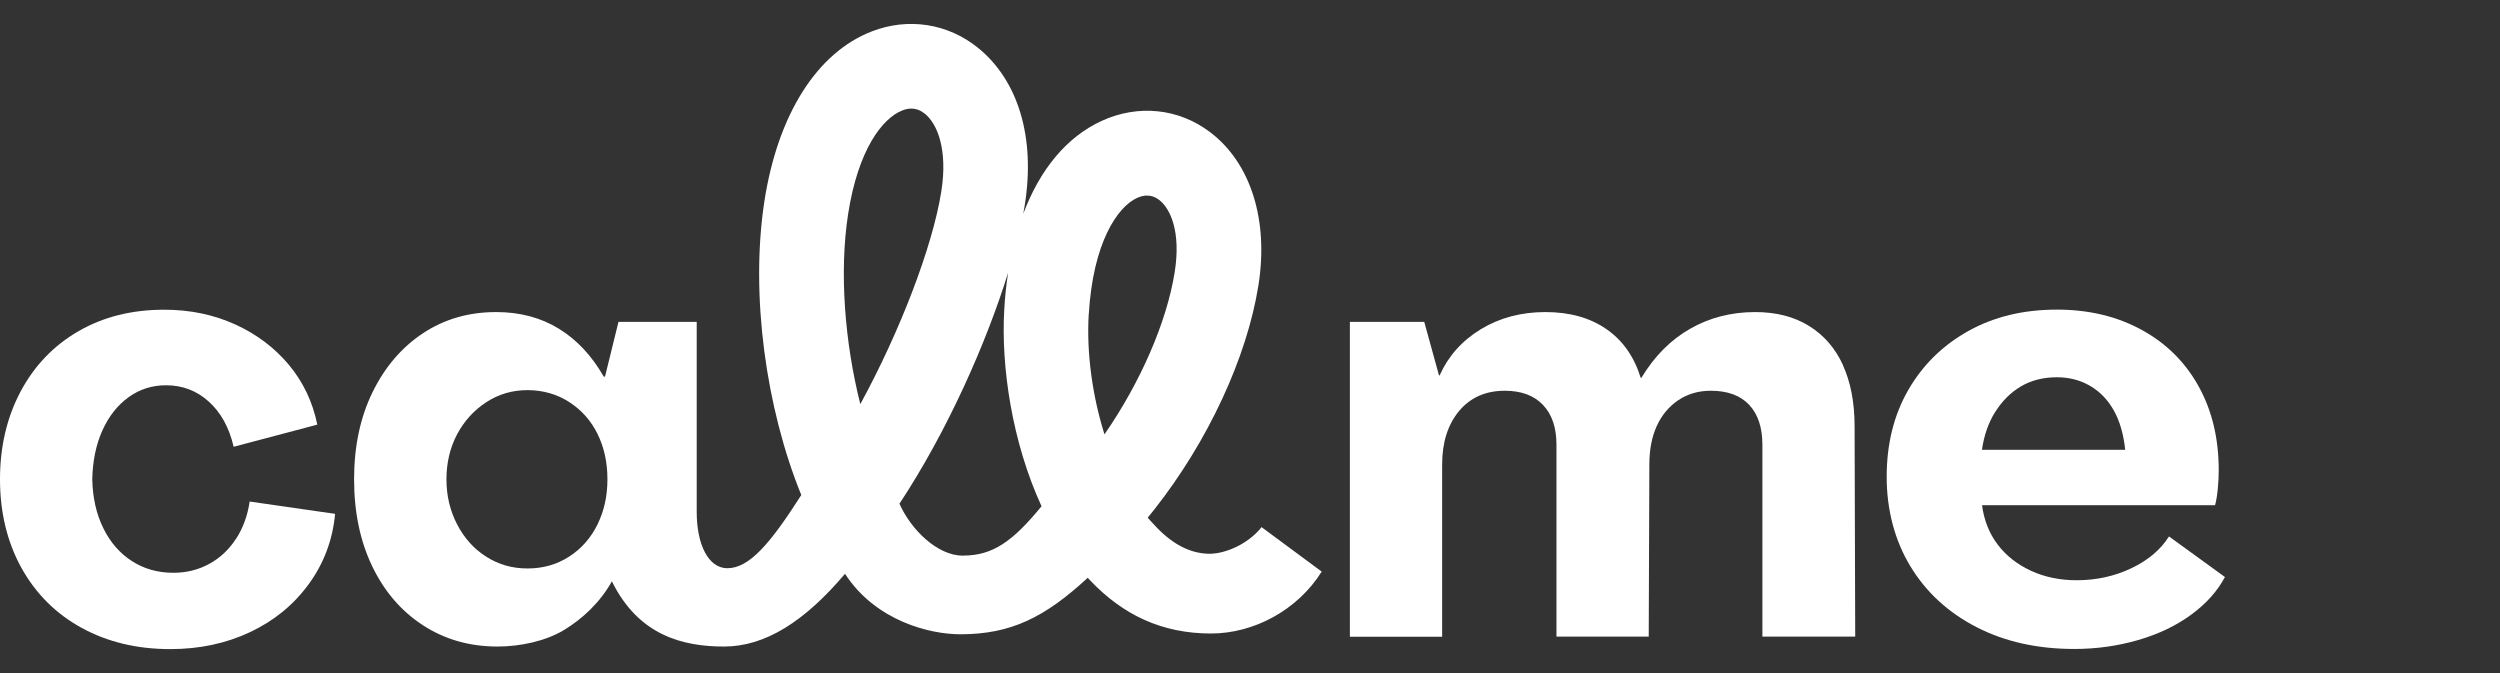 <svg viewBox="0 0 104 28" fill="none" xmlns="http://www.w3.org/2000/svg">
  <rect x="0" y="0" width="104" height="28" fill="#333333" stroke="none"/>
  <path d="M76.671 15.195C76.348 14.486 75.875 13.941 75.252 13.556C74.628 13.171 73.884 12.982 73.013 12.982C72.024 12.982 71.123 13.213 70.314 13.674C69.504 14.134 68.825 14.816 68.28 15.72H68.254C67.98 14.832 67.503 14.157 66.821 13.687C66.139 13.217 65.294 12.982 64.288 12.982C63.283 12.982 62.386 13.22 61.602 13.696C60.819 14.173 60.248 14.813 59.889 15.616H59.862L59.249 13.39H56.155V26.488H59.993V19.327C59.993 18.406 60.228 17.665 60.695 17.101C61.165 16.539 61.798 16.255 62.601 16.255C63.283 16.255 63.812 16.451 64.187 16.843C64.562 17.235 64.749 17.789 64.749 18.504V26.484H68.587L68.613 19.323C68.613 18.71 68.714 18.178 68.92 17.724C69.125 17.274 69.422 16.915 69.814 16.65C70.206 16.386 70.659 16.255 71.169 16.255C71.867 16.255 72.399 16.451 72.768 16.843C73.133 17.235 73.316 17.789 73.316 18.504V26.484H77.177L77.151 17.737C77.151 16.748 76.988 15.9 76.665 15.191L76.671 15.195Z" fill="#FFFFFF"/>
  <path d="M90.227 22.32C89.884 22.865 89.365 23.305 88.666 23.638C87.968 23.971 87.207 24.138 86.391 24.138C85.693 24.138 85.056 24.007 84.485 23.743C83.914 23.478 83.454 23.116 83.105 22.656C82.755 22.196 82.537 21.651 82.452 21.017H92.146C92.198 20.831 92.234 20.603 92.26 20.338C92.286 20.074 92.299 19.813 92.299 19.558C92.299 18.246 92.022 17.084 91.467 16.079C90.912 15.074 90.125 14.287 89.1 13.726C88.076 13.164 86.901 12.88 85.569 12.88C84.169 12.88 82.938 13.178 81.874 13.775C80.807 14.372 79.978 15.191 79.381 16.229C78.783 17.27 78.486 18.471 78.486 19.836C78.486 21.2 78.816 22.476 79.472 23.557C80.128 24.64 81.045 25.482 82.224 26.089C83.398 26.693 84.756 26.997 86.29 26.997C87.211 26.997 88.098 26.873 88.95 26.625C89.802 26.377 90.54 26.024 91.163 25.564C91.787 25.104 92.25 24.585 92.557 24.004L90.23 22.316L90.227 22.32ZM83 17.14C83.281 16.689 83.637 16.334 84.061 16.079C84.489 15.825 84.991 15.694 85.569 15.694C86.081 15.694 86.542 15.815 86.95 16.053C87.358 16.291 87.687 16.634 87.935 17.075C88.183 17.518 88.34 18.064 88.409 18.713H82.449C82.534 18.116 82.716 17.59 82.997 17.14H83Z" fill="#FFFFFF"/>
  <path d="M9.821 22.408C9.53 22.858 9.158 23.211 8.708 23.455C8.258 23.703 7.758 23.828 7.213 23.828C6.564 23.828 5.989 23.664 5.487 23.341C4.984 23.018 4.586 22.561 4.299 21.974C4.008 21.386 3.855 20.707 3.838 19.94C3.855 19.173 3.995 18.494 4.259 17.907C4.524 17.319 4.886 16.859 5.346 16.526C5.806 16.193 6.325 16.027 6.906 16.027C7.588 16.027 8.183 16.252 8.685 16.706C9.188 17.159 9.534 17.786 9.72 18.586L13.199 17.665C13.01 16.729 12.618 15.9 12.024 15.185C11.427 14.47 10.683 13.905 9.785 13.497C8.891 13.089 7.905 12.884 6.831 12.884C5.483 12.884 4.295 13.181 3.264 13.778C2.232 14.375 1.43 15.211 0.858 16.285C0.287 17.358 0 18.579 0 19.944C0 21.308 0.297 22.551 0.894 23.628C1.492 24.702 2.327 25.535 3.401 26.122C4.475 26.709 5.702 27.003 7.086 27.003C8.297 27.003 9.4 26.768 10.399 26.298C11.397 25.828 12.21 25.166 12.84 24.304C13.47 23.442 13.839 22.466 13.94 21.376L10.386 20.864C10.301 21.445 10.111 21.961 9.824 22.411L9.821 22.408Z" fill="#FFFFFF"/>
  <path d="M50.365 23.038C49.327 23.047 48.534 22.424 47.901 21.709C47.849 21.651 47.796 21.595 47.744 21.536C47.839 21.422 47.933 21.305 48.025 21.187C50.254 18.357 51.87 14.878 52.349 11.879C52.783 9.166 52.036 6.784 50.345 5.501C49.033 4.505 47.346 4.332 45.825 5.031C44.379 5.697 43.263 7.041 42.568 8.892C42.59 8.768 42.613 8.647 42.63 8.53C43.077 5.736 42.368 3.35 40.684 1.989C39.431 0.974 37.779 0.719 36.265 1.307C33.98 2.191 32.352 4.773 31.797 8.383C31.203 12.264 31.869 17 33.334 20.593C32.055 22.594 31.18 23.638 30.256 23.638C29.47 23.638 28.983 22.656 28.983 21.298V13.39H25.729L25.168 15.668H25.116C24.619 14.8 23.999 14.134 23.249 13.674C22.498 13.213 21.63 12.982 20.641 12.982C19.498 12.982 18.483 13.275 17.596 13.863C16.708 14.45 16.009 15.27 15.497 16.317C14.985 17.365 14.73 18.573 14.73 19.937C14.73 21.301 14.981 22.509 15.484 23.557C15.987 24.604 16.692 25.424 17.596 26.011C18.5 26.599 19.531 26.896 20.69 26.896C21.662 26.896 22.713 26.664 23.471 26.204C24.228 25.743 24.959 25.071 25.455 24.183C26.565 26.442 28.415 26.896 30.122 26.896C31.829 26.896 33.474 25.854 35.152 23.87C36.435 25.841 38.69 26.386 39.947 26.386C42.058 26.386 43.468 25.681 45.25 24.036C45.277 24.066 45.306 24.095 45.332 24.125C46.709 25.584 48.341 26.354 50.375 26.354C52.144 26.354 53.965 25.401 54.983 23.779L52.48 21.928C51.915 22.652 50.946 23.031 50.358 23.034L50.365 23.038ZM24.861 21.807C24.587 22.369 24.195 22.819 23.686 23.149C23.174 23.482 22.596 23.648 21.946 23.648C21.297 23.648 20.745 23.485 20.233 23.162C19.72 22.839 19.316 22.391 19.019 21.82C18.722 21.249 18.572 20.622 18.572 19.94C18.572 19.258 18.722 18.615 19.019 18.06C19.316 17.505 19.724 17.061 20.233 16.729C20.745 16.396 21.317 16.229 21.946 16.229C22.576 16.229 23.174 16.396 23.686 16.729C24.198 17.061 24.59 17.505 24.861 18.06C25.135 18.615 25.269 19.242 25.269 19.94C25.269 20.639 25.132 21.246 24.861 21.807ZM35.788 16.807C35.142 14.245 34.91 11.327 35.279 8.921C35.694 6.216 36.715 4.913 37.538 4.594C37.669 4.541 37.792 4.518 37.913 4.518C38.112 4.518 38.298 4.59 38.475 4.731C38.987 5.145 39.438 6.216 39.157 7.975C38.791 10.269 37.443 13.781 35.792 16.807H35.788ZM40.058 23.116C39.01 23.116 37.913 22.062 37.417 20.955C39.411 17.936 41.03 14.271 41.938 11.343C41.862 11.833 41.807 12.342 41.778 12.871C41.637 15.247 42.101 18.393 43.328 21.06C42.124 22.529 41.298 23.113 40.058 23.113V23.116ZM45.293 13.08C45.466 10.106 46.481 8.611 47.297 8.236C47.441 8.171 47.581 8.135 47.715 8.135C47.891 8.135 48.061 8.194 48.214 8.311C48.704 8.683 49.131 9.669 48.867 11.324C48.534 13.409 47.441 15.909 45.946 18.07C45.45 16.487 45.195 14.708 45.29 13.08H45.293Z" fill="#FFFFFF"/>
</svg>
